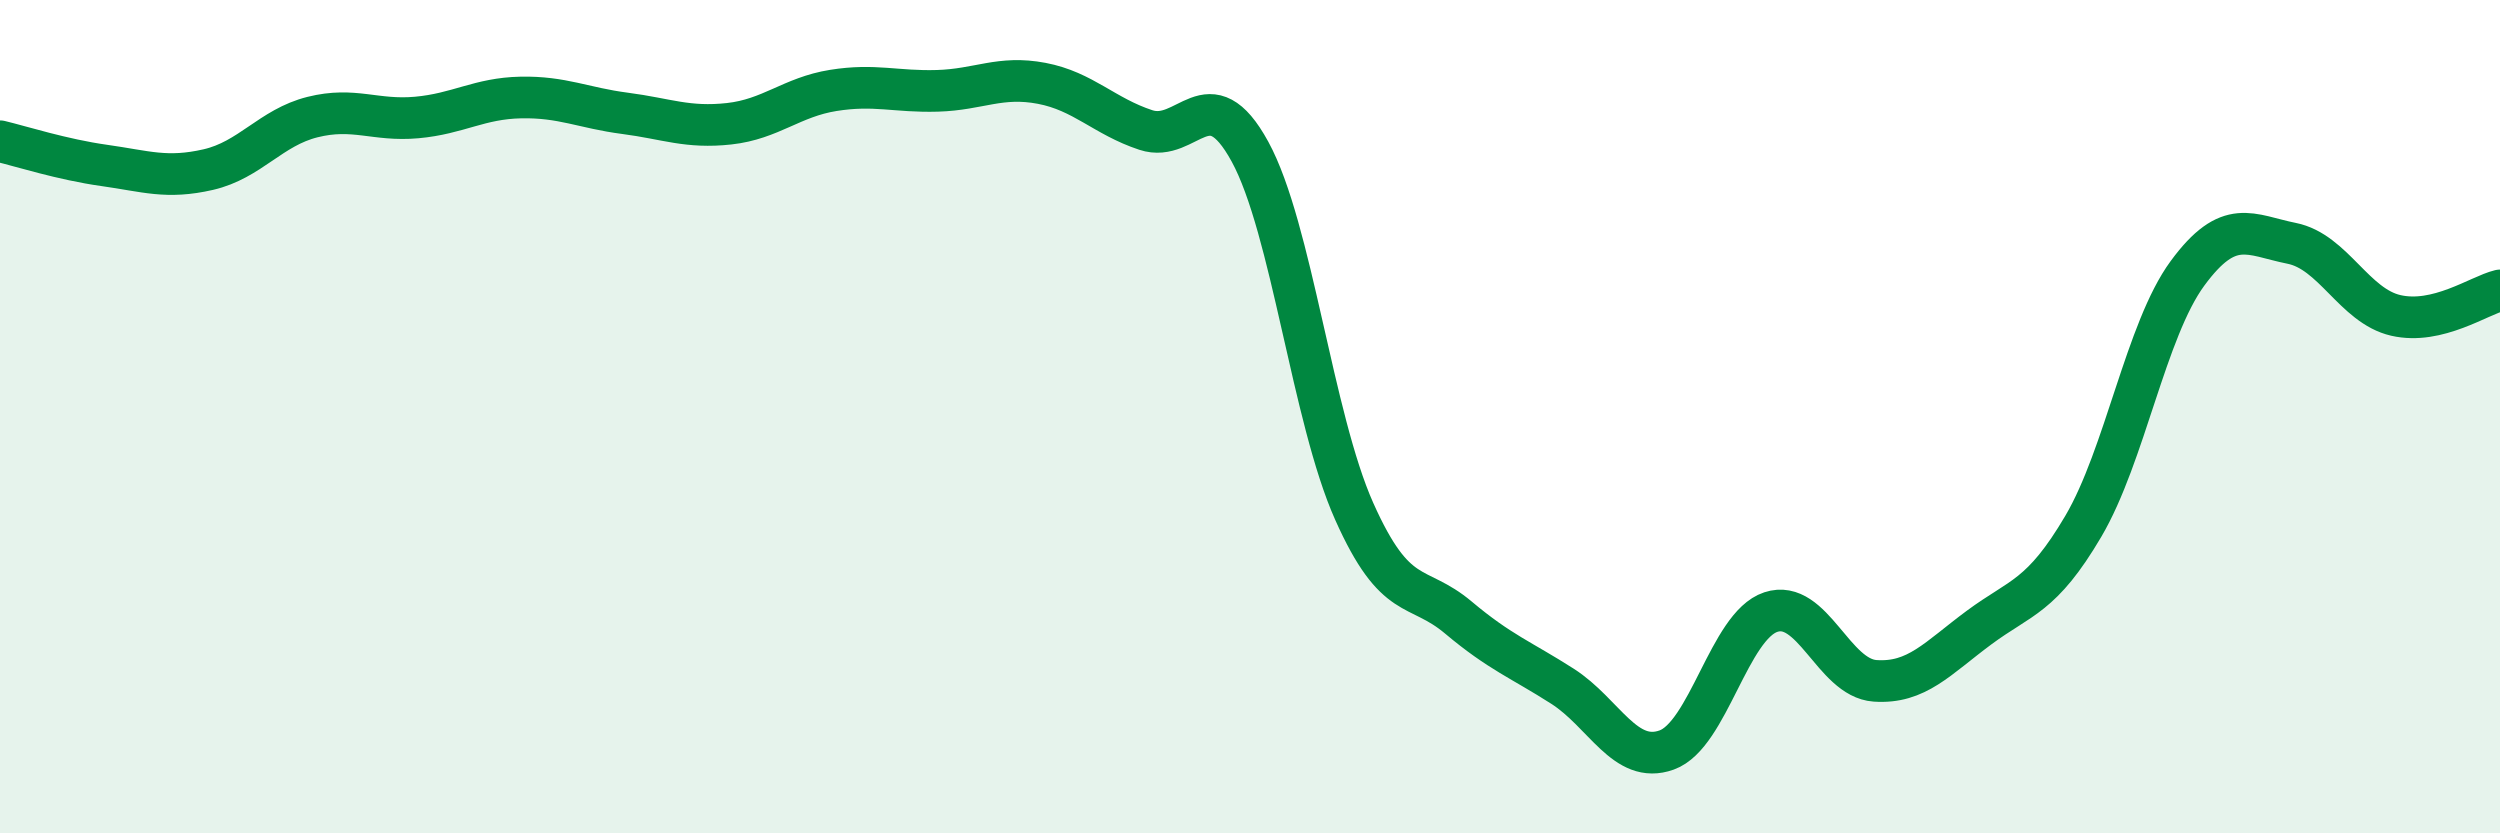 
    <svg width="60" height="20" viewBox="0 0 60 20" xmlns="http://www.w3.org/2000/svg">
      <path
        d="M 0,3.39 C 0.5,3.51 1.5,3.83 2.5,3.97 C 3.5,4.11 4,4.3 5,4.07 C 6,3.84 6.5,3.06 7.5,2.81 C 8.5,2.56 9,2.91 10,2.82 C 11,2.73 11.5,2.36 12.5,2.34 C 13.5,2.32 14,2.59 15,2.72 C 16,2.85 16.5,3.08 17.5,2.97 C 18.5,2.86 19,2.33 20,2.17 C 21,2.01 21.5,2.21 22.5,2.18 C 23.5,2.15 24,1.81 25,2 C 26,2.19 26.5,2.79 27.5,3.12 C 28.5,3.45 29,1.81 30,3.64 C 31,5.47 31.5,10.03 32.5,12.27 C 33.5,14.51 34,13.98 35,14.82 C 36,15.66 36.5,15.83 37.5,16.47 C 38.5,17.11 39,18.36 40,18 C 41,17.64 41.5,15.02 42.5,14.69 C 43.5,14.36 44,16.27 45,16.34 C 46,16.41 46.5,15.8 47.5,15.06 C 48.5,14.32 49,14.33 50,12.63 C 51,10.93 51.5,7.92 52.5,6.56 C 53.5,5.2 54,5.64 55,5.84 C 56,6.04 56.5,7.34 57.5,7.57 C 58.5,7.8 59.5,7.09 60,6.97L60 20L0 20Z"
        fill="#008740"
        opacity="0.1"
        stroke-linecap="round"
        stroke-linejoin="round"
      />
      <path
        d="M 0,3.39 C 0.5,3.51 1.5,3.83 2.5,3.97 C 3.5,4.11 4,4.3 5,4.07 C 6,3.84 6.5,3.06 7.5,2.81 C 8.5,2.56 9,2.91 10,2.82 C 11,2.73 11.5,2.36 12.5,2.34 C 13.5,2.32 14,2.59 15,2.72 C 16,2.85 16.5,3.08 17.5,2.97 C 18.5,2.86 19,2.33 20,2.17 C 21,2.01 21.5,2.21 22.5,2.18 C 23.5,2.15 24,1.81 25,2 C 26,2.19 26.5,2.79 27.5,3.12 C 28.5,3.45 29,1.81 30,3.64 C 31,5.47 31.5,10.03 32.5,12.27 C 33.5,14.51 34,13.98 35,14.82 C 36,15.66 36.5,15.83 37.5,16.47 C 38.5,17.11 39,18.36 40,18 C 41,17.64 41.5,15.02 42.5,14.69 C 43.5,14.36 44,16.27 45,16.34 C 46,16.41 46.5,15.8 47.5,15.06 C 48.5,14.32 49,14.33 50,12.63 C 51,10.93 51.5,7.92 52.5,6.56 C 53.5,5.2 54,5.64 55,5.84 C 56,6.04 56.5,7.34 57.5,7.57 C 58.5,7.8 59.5,7.09 60,6.97"
        stroke="#008740"
        stroke-width="1"
        fill="none"
        stroke-linecap="round"
        stroke-linejoin="round"
      />
    </svg>
  